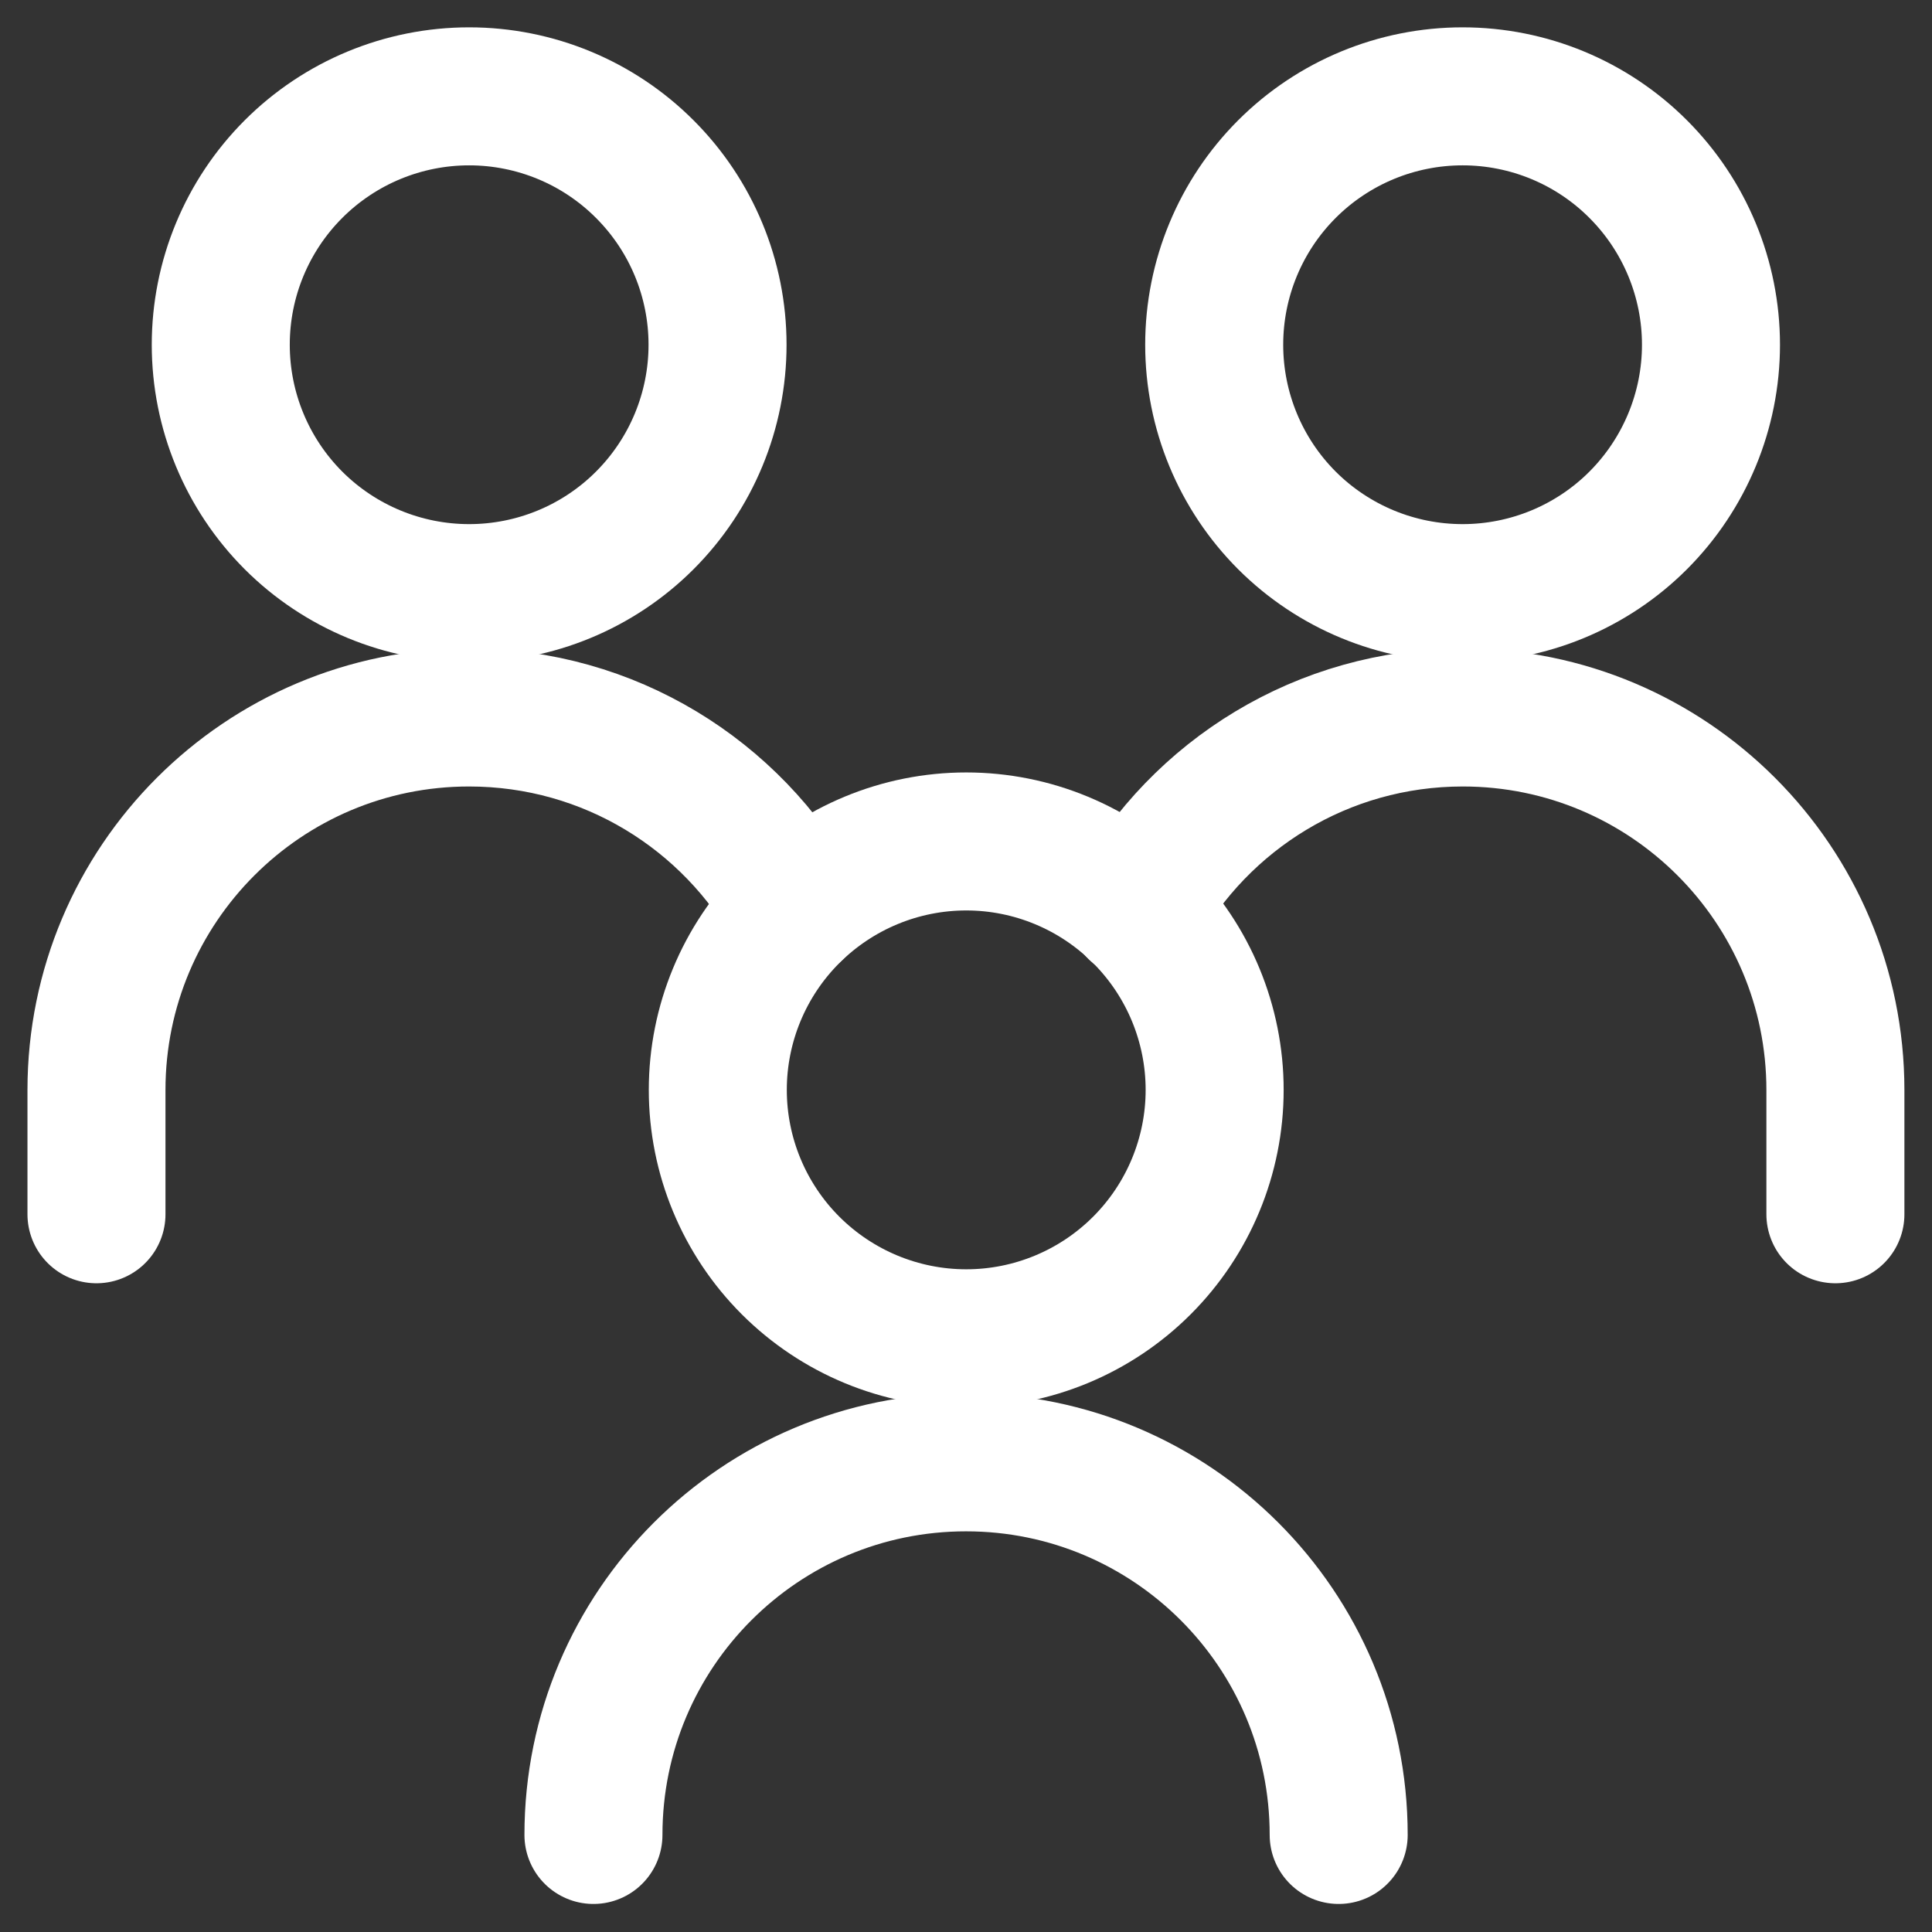 <svg width="30" height="30" viewBox="0 0 30 30" fill="none" xmlns="http://www.w3.org/2000/svg">
<rect x="0" y="0" width="30" height="30" fill="#333333" stroke="none"/>
<g clip-path="url(#clip0_5586_20164)">
<path d="M18.854 5.353C18.854 6.376 19.26 7.357 19.983 8.081C20.707 8.804 21.688 9.21 22.711 9.21C23.734 9.21 24.715 8.804 25.438 8.081C26.161 7.357 26.568 6.376 26.568 5.353C26.568 4.33 26.161 3.349 25.438 2.626C24.715 1.902 23.734 1.496 22.711 1.496C21.688 1.496 20.707 1.902 19.983 2.626C19.26 3.349 18.854 4.33 18.854 5.353Z" stroke="white" stroke-width="2.143" stroke-linecap="round" stroke-linejoin="round"/>
<path d="M28.5 18.855V16.927C28.5 13.731 25.909 11.141 22.714 11.141C20.535 11.141 18.637 12.345 17.65 14.125" stroke="white" stroke-width="2.143" stroke-linecap="round" stroke-linejoin="round"/>
<path d="M3.428 5.353C3.428 6.376 3.834 7.357 4.557 8.081C5.281 8.804 6.262 9.21 7.285 9.21C8.308 9.21 9.289 8.804 10.012 8.081C10.736 7.357 11.142 6.376 11.142 5.353C11.142 4.33 10.736 3.349 10.012 2.626C9.289 1.902 8.308 1.496 7.285 1.496C6.262 1.496 5.281 1.902 4.557 2.626C3.834 3.349 3.428 4.33 3.428 5.353Z" stroke="white" stroke-width="2.143" stroke-linecap="round" stroke-linejoin="round"/>
<path d="M1.498 18.855V16.927C1.498 13.731 4.088 11.141 7.284 11.141C9.463 11.141 11.361 12.345 12.347 14.125" stroke="white" stroke-width="2.143" stroke-linecap="round" stroke-linejoin="round"/>
<path d="M11.146 16.924C11.146 17.947 11.553 18.928 12.276 19.651C13 20.374 13.981 20.781 15.004 20.781C16.027 20.781 17.008 20.374 17.731 19.651C18.454 18.928 18.861 17.947 18.861 16.924C18.861 15.901 18.454 14.919 17.731 14.196C17.008 13.473 16.027 13.066 15.004 13.066C13.981 13.066 13 13.473 12.276 14.196C11.553 14.919 11.146 15.901 11.146 16.924Z" stroke="white" stroke-width="2.143" stroke-linecap="round" stroke-linejoin="round"/>
<path d="M20.787 28.493C20.787 25.297 18.196 22.707 15.001 22.707C11.805 22.707 9.215 25.297 9.215 28.493" stroke="white" stroke-width="2.143" stroke-linecap="round" stroke-linejoin="round"/>
</g>
<defs>
<clipPath id="clip0_5586_20164">
<rect width="30" height="30" fill="white"/>
</clipPath>
</defs>
</svg>
